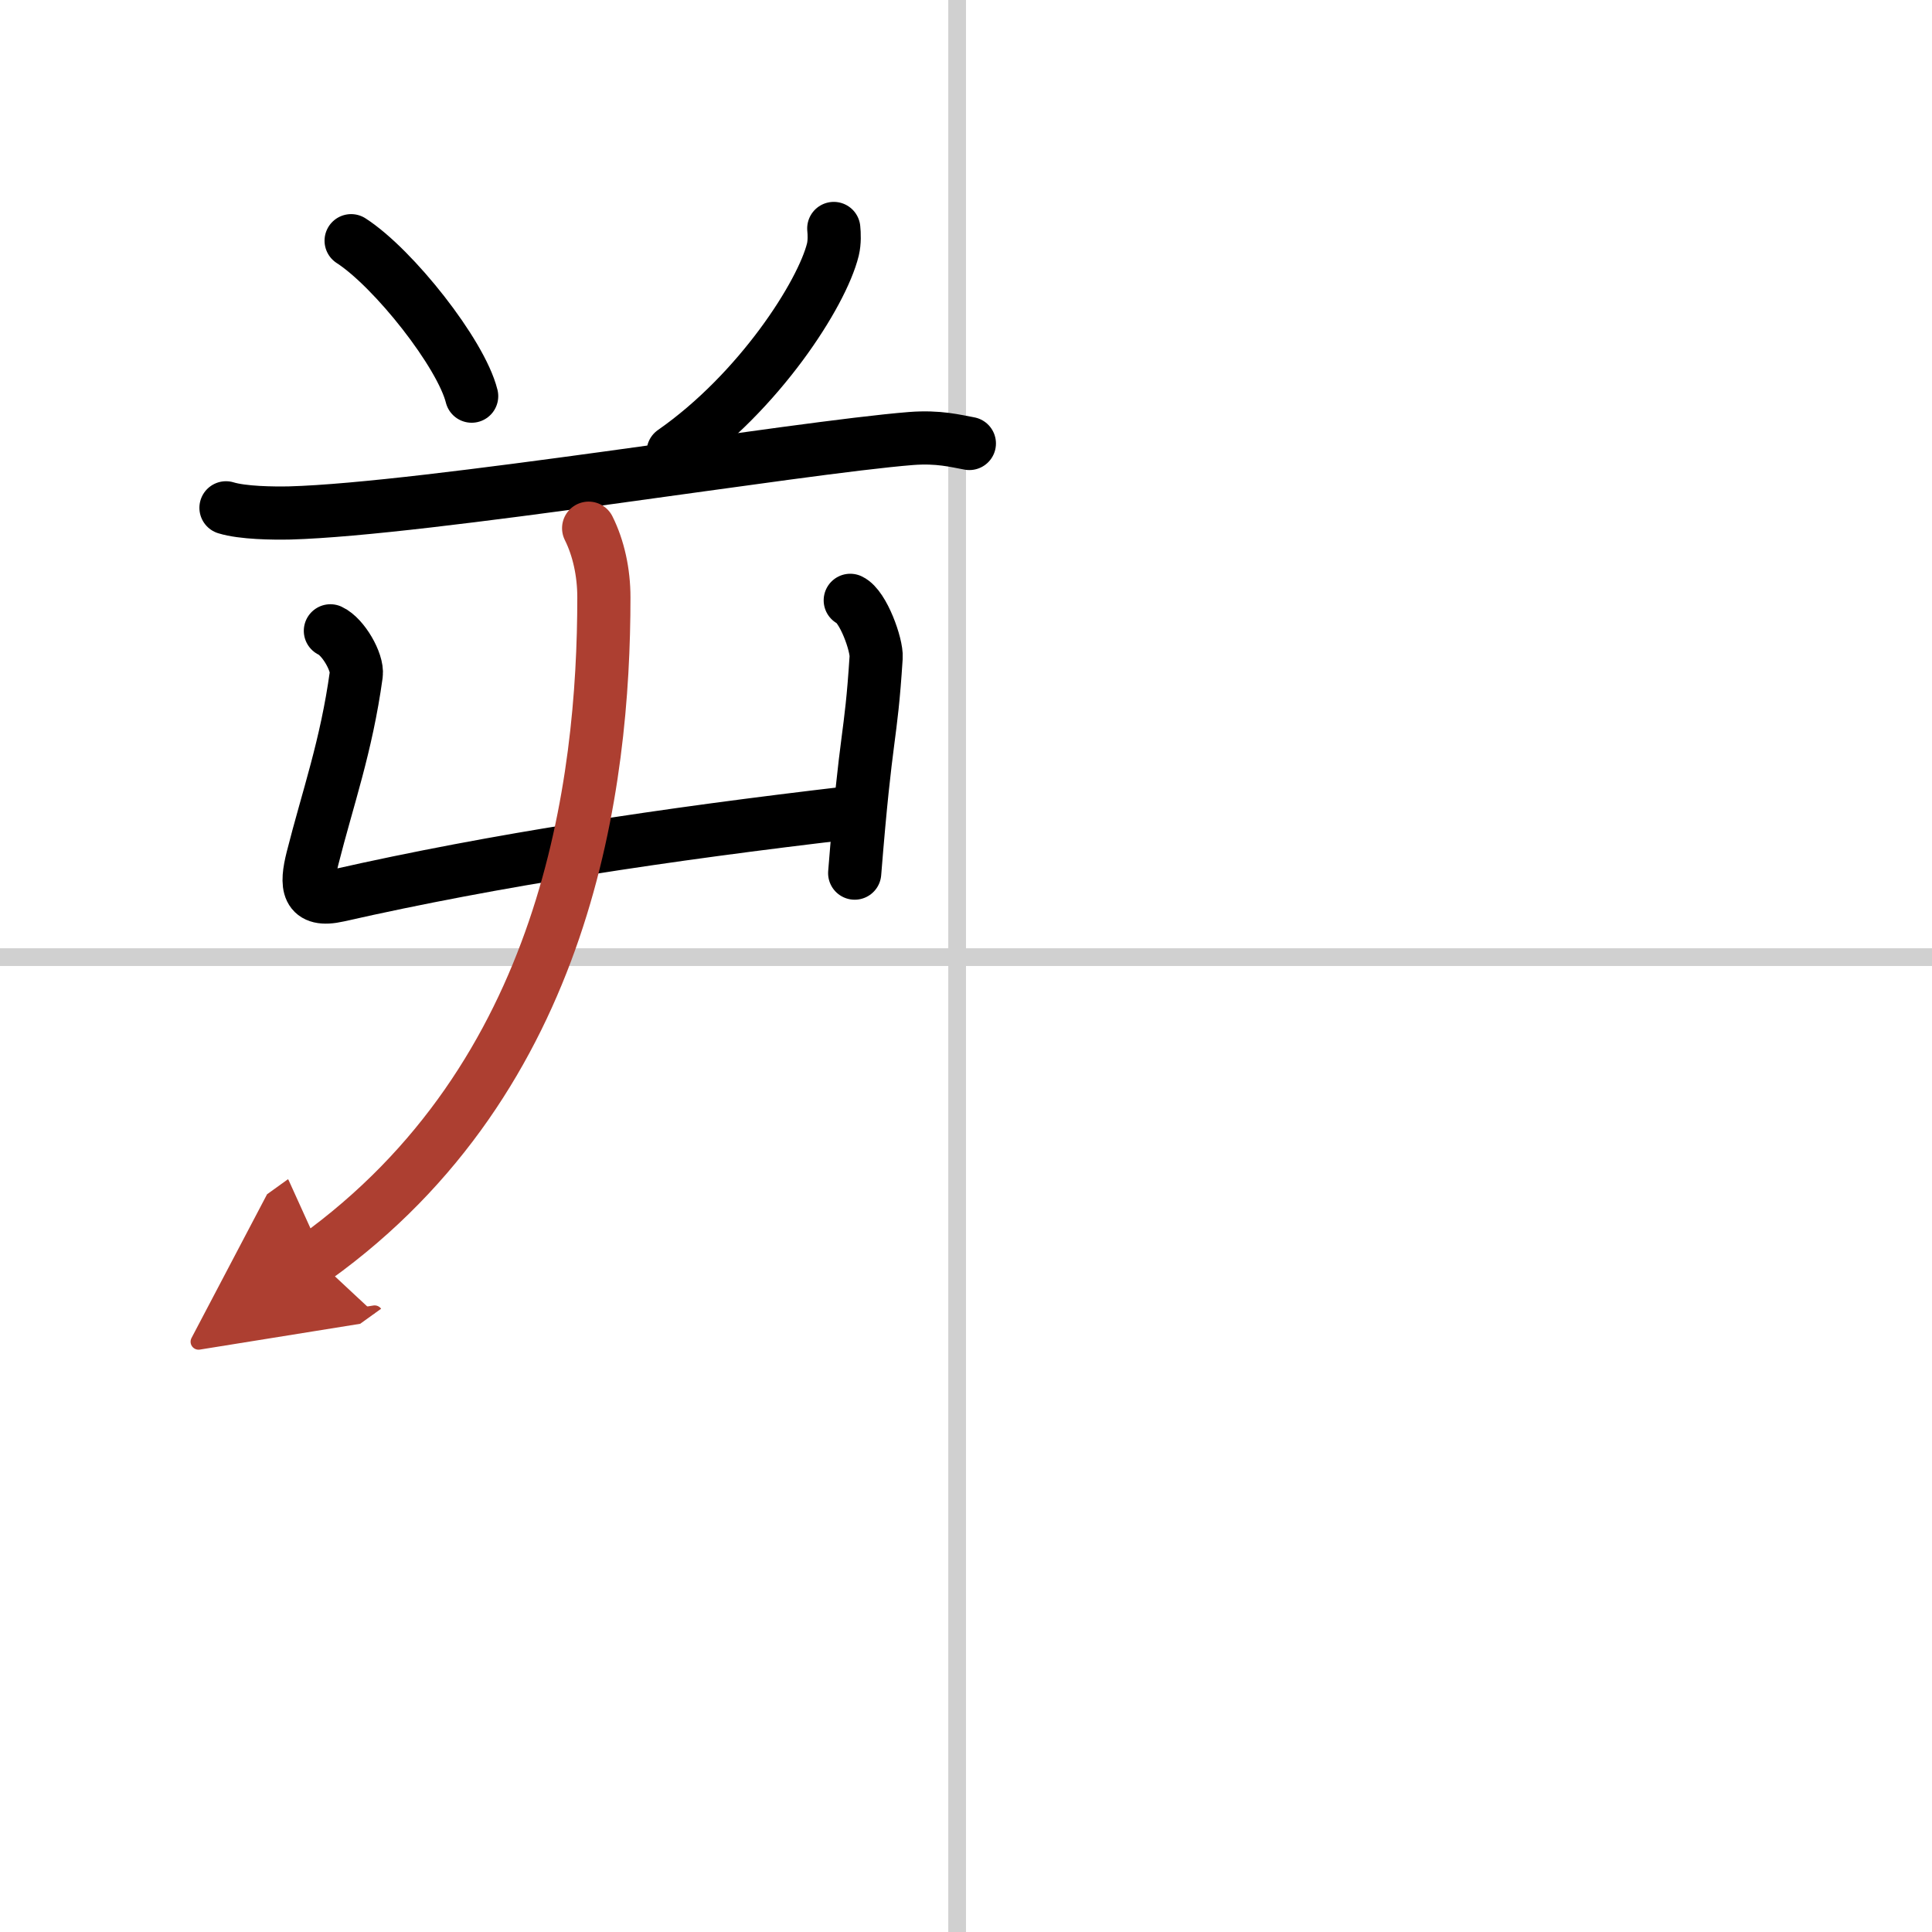 <svg width="400" height="400" viewBox="0 0 109 109" xmlns="http://www.w3.org/2000/svg"><defs><marker id="a" markerWidth="4" orient="auto" refX="1" refY="5" viewBox="0 0 10 10"><polyline points="0 0 10 5 0 10 1 5" fill="#ad3f31" stroke="#ad3f31"/></marker></defs><g fill="none" stroke="#000" stroke-linecap="round" stroke-linejoin="round" stroke-width="3"><rect width="100%" height="100%" fill="#fff" stroke="#fff"/><line x1="54" x2="54" y2="109" stroke="#d0d0d0" stroke-width="1"/><line x2="109" y1="54" y2="54" stroke="#d0d0d0" stroke-width="1"/><path d="m19.81 13.58c2.4 1.55 6.2 6.36 6.8 8.77"/><path d="m47.04 12.89c0.03 0.3 0.05 0.77-0.05 1.19-0.62 2.51-4.16 8.03-9.01 11.41"/><path d="m12.75 28.65c0.94 0.29 2.66 0.31 3.6 0.29 7.66-0.21 28.65-3.69 35.05-4.2 1.56-0.12 2.51 0.14 3.29 0.28"/><path d="m18.64 35.59c0.73 0.34 1.55 1.78 1.46 2.46-0.56 4.07-1.6 6.94-2.47 10.38-0.38 1.52-0.33 2.49 1.45 2.09 8.92-2.02 18.44-3.45 28.89-4.67"/><path d="m47.97 33.87c0.73 0.34 1.51 2.53 1.46 3.22-0.31 4.83-0.55 3.91-1.21 12.17"/><path d="m33.21 29.8c0.56 1.12 0.86 2.5 0.86 3.9 0 10.55-2.07 27.05-16.29 37.27" marker-end="url(#a)" stroke="#ad3f31"/></g></svg>
